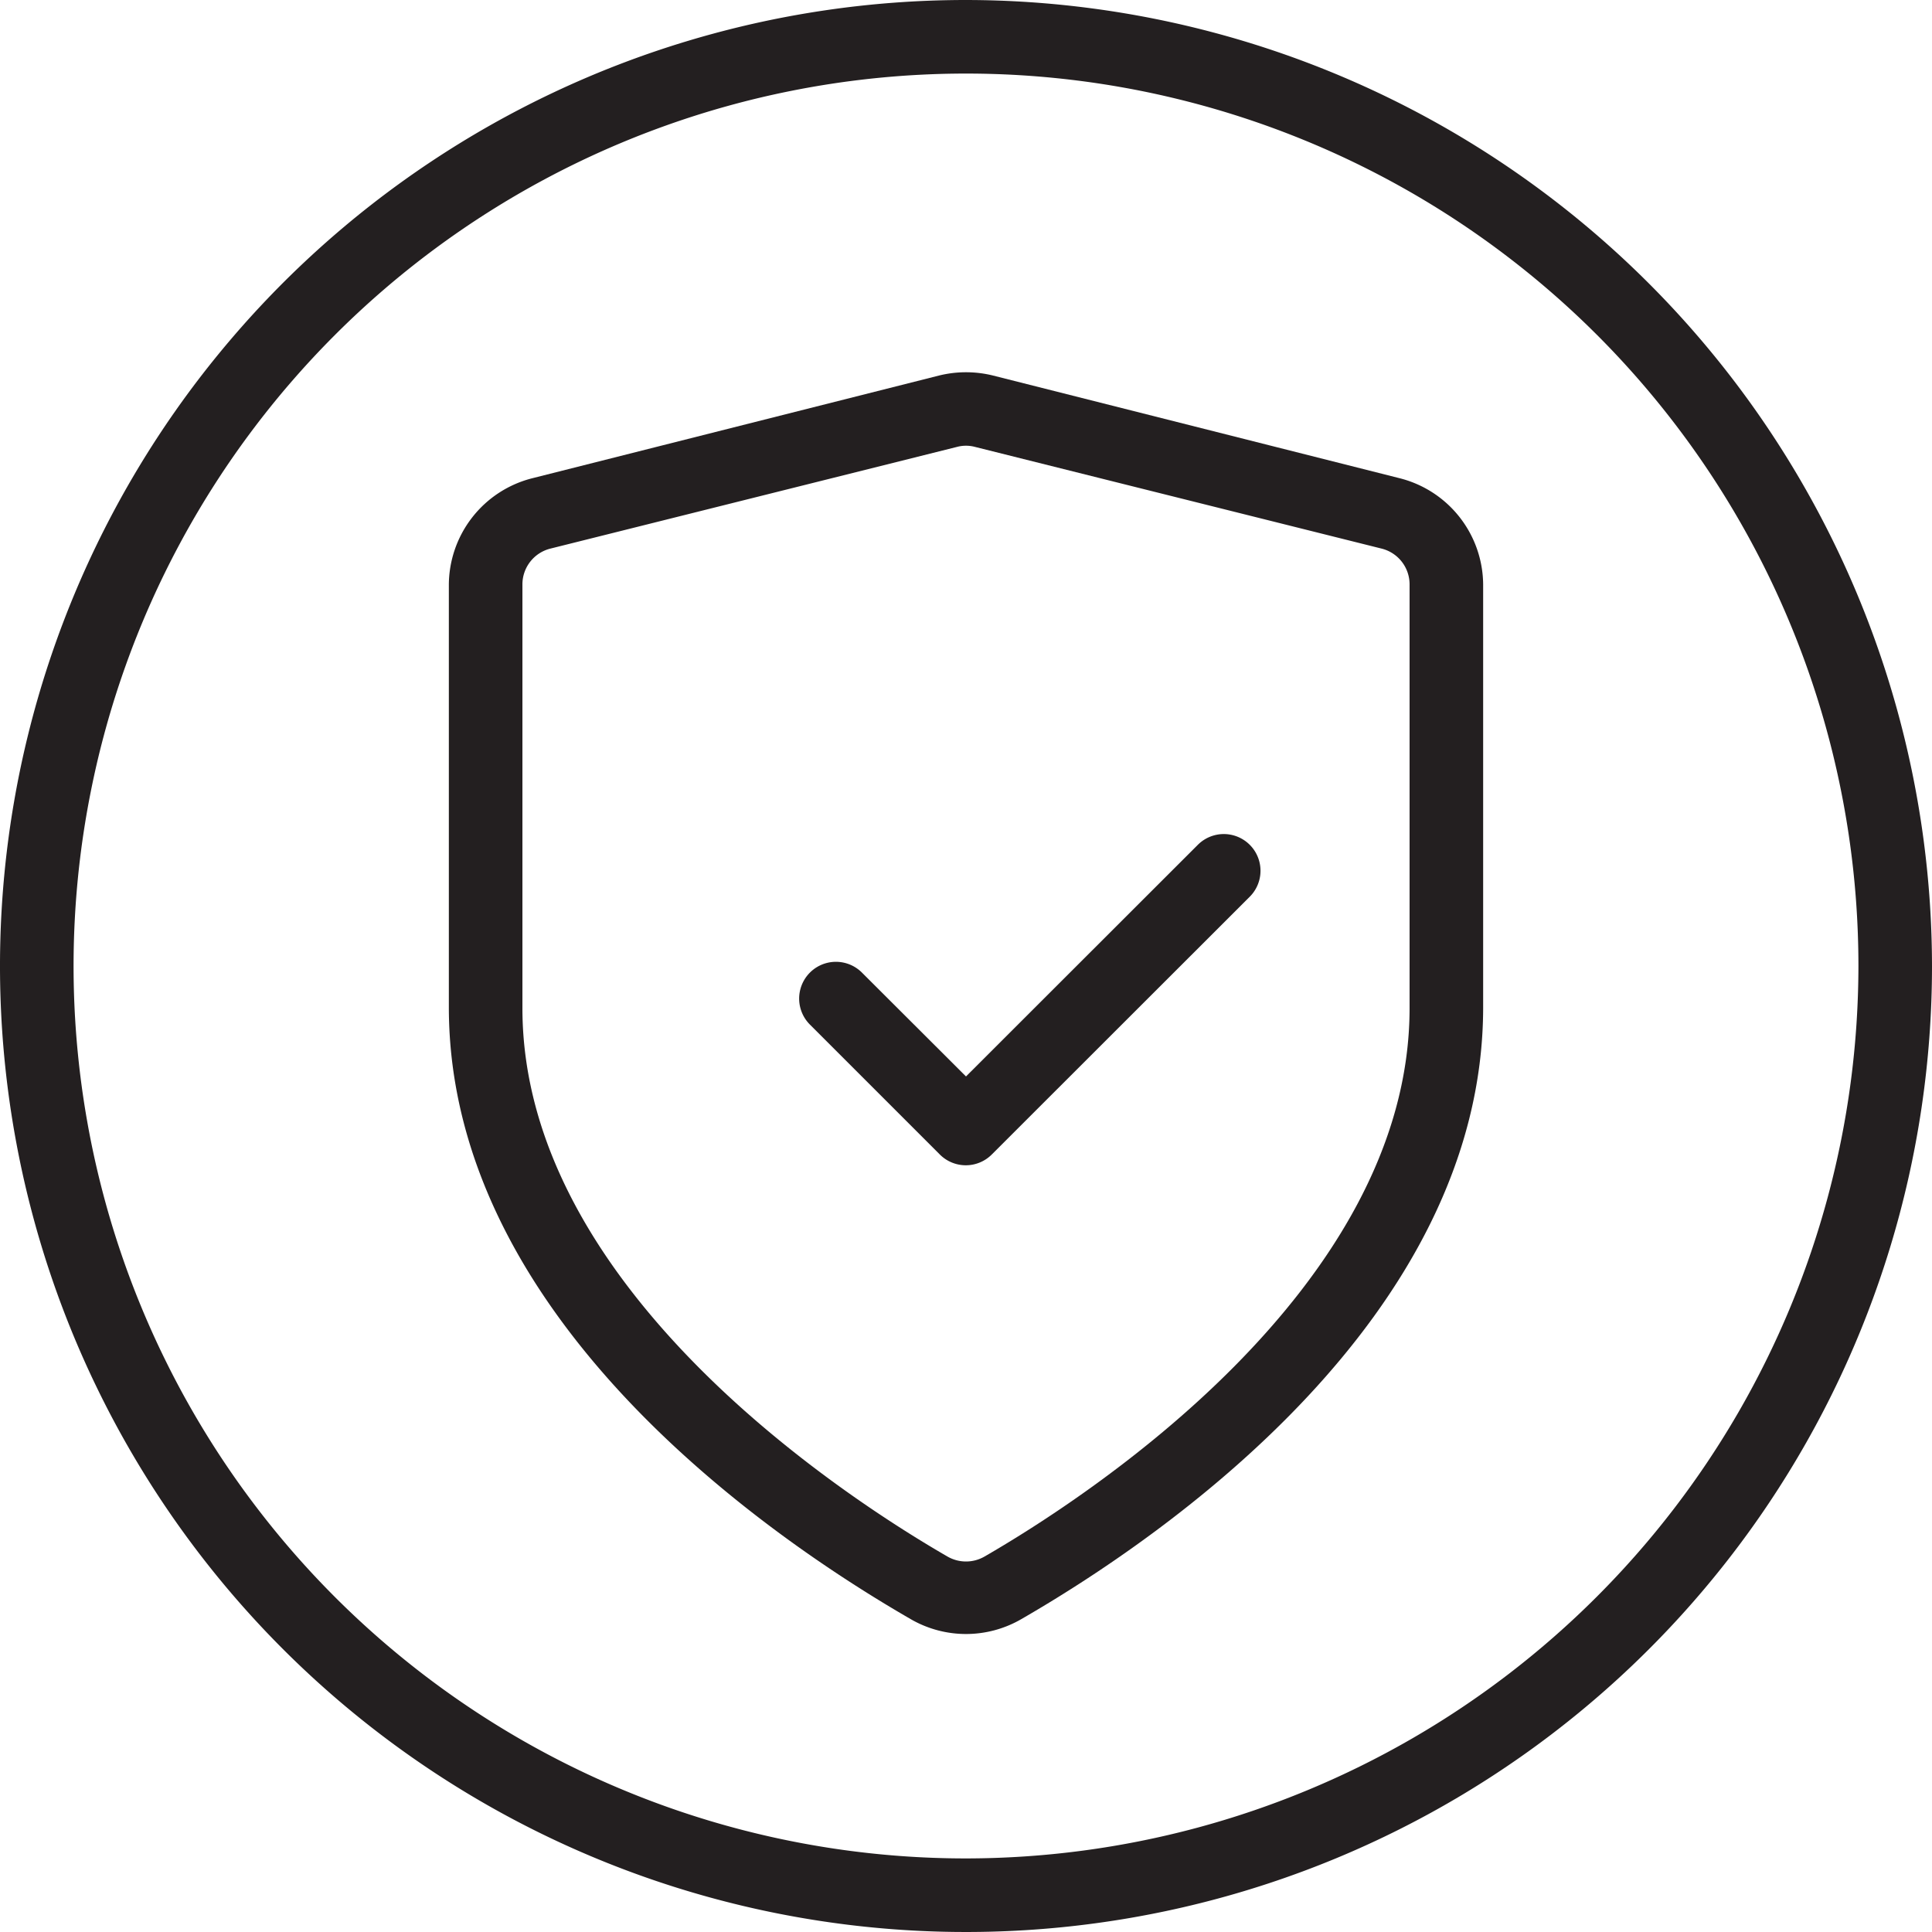 <?xml version="1.0" encoding="UTF-8"?> <svg xmlns="http://www.w3.org/2000/svg" width="99" height="99" viewBox="0 0 99 99"><path d="M61.88,43.79,50,55.66l-5.33-5.32A1.88,1.88,0,0,0,42,53l6.66,6.66a1.88,1.88,0,0,0,2.66,0L64.54,46.45a1.88,1.88,0,0,0-2.66-2.66Z" transform="translate(-0.5 -0.5)" fill="#231f20"></path><path d="M72.2,25,51.37,19.74a5.77,5.77,0,0,0-2.74,0L27.8,25a5.66,5.66,0,0,0-4.3,5.5V52.11c0,16,16.56,27.26,23.67,31.36h0a5.65,5.65,0,0,0,5.66,0C59.94,79.37,76.5,68.1,76.5,52.11V30.45A5.66,5.66,0,0,0,72.2,25Zm.53,27.16c0,14.42-16.67,25.15-21.78,28.1a1.9,1.9,0,0,1-1.9,0h0c-5.11-2.95-21.78-13.68-21.78-28.1V30.45a1.89,1.89,0,0,1,1.44-1.84L49.54,23.4a1.79,1.79,0,0,1,.92,0l20.83,5.21a1.89,1.89,0,0,1,1.44,1.84Z" transform="translate(-0.5 -0.5)" fill="#231f20"></path><path d="M50,.5A49.5,49.5,0,1,0,99.5,50,49.56,49.56,0,0,0,50,.5Zm0,95.23A45.73,45.73,0,1,1,95.73,50,45.78,45.78,0,0,1,50,95.73Z" transform="translate(-0.5 -0.5)" fill="#231f20"></path></svg> 